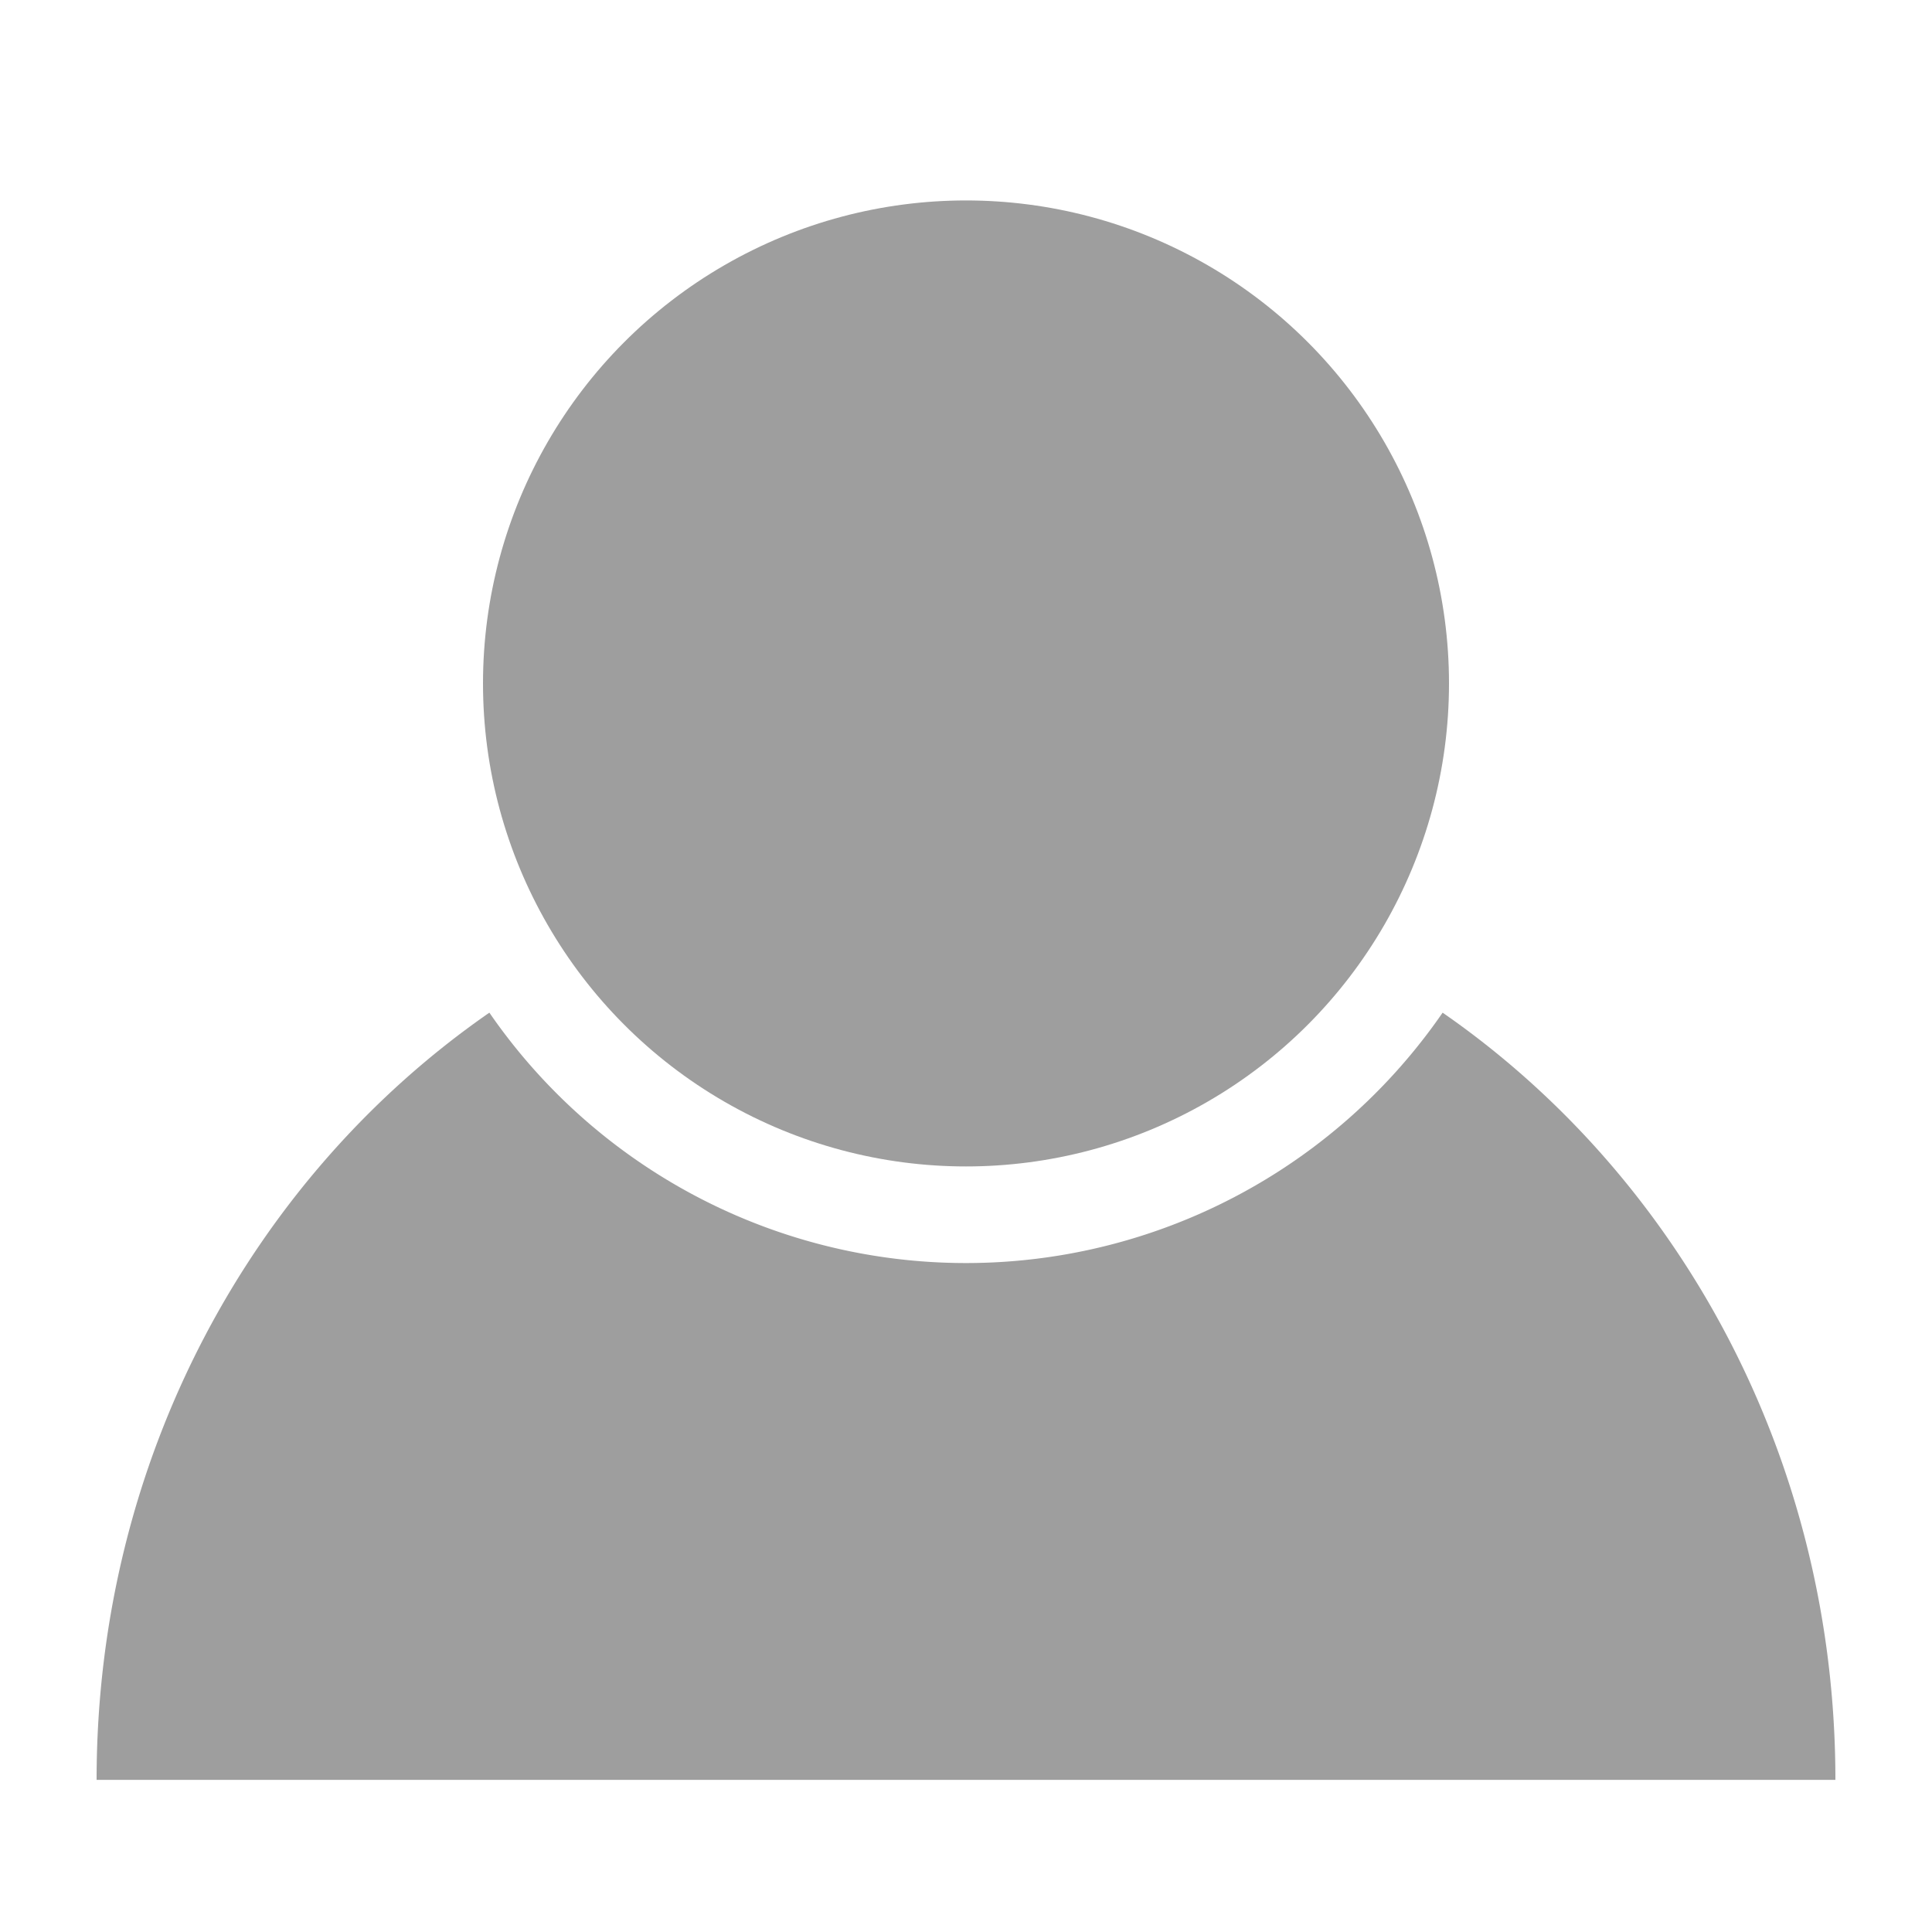 <svg xmlns="http://www.w3.org/2000/svg" viewBox="0 0 200 200"><defs><style>.cls-1{fill:#9e9e9e;}</style></defs><path class="cls-1" d="M149.34,104.83a59.92,59.92,0,0,1-98.68,0C26.17,121.8,10,151,10,184.25H190C190,151,173.83,121.8,149.34,104.83Z"/><circle class="cls-1" cx="100" cy="70.75" r="50"/></svg>
